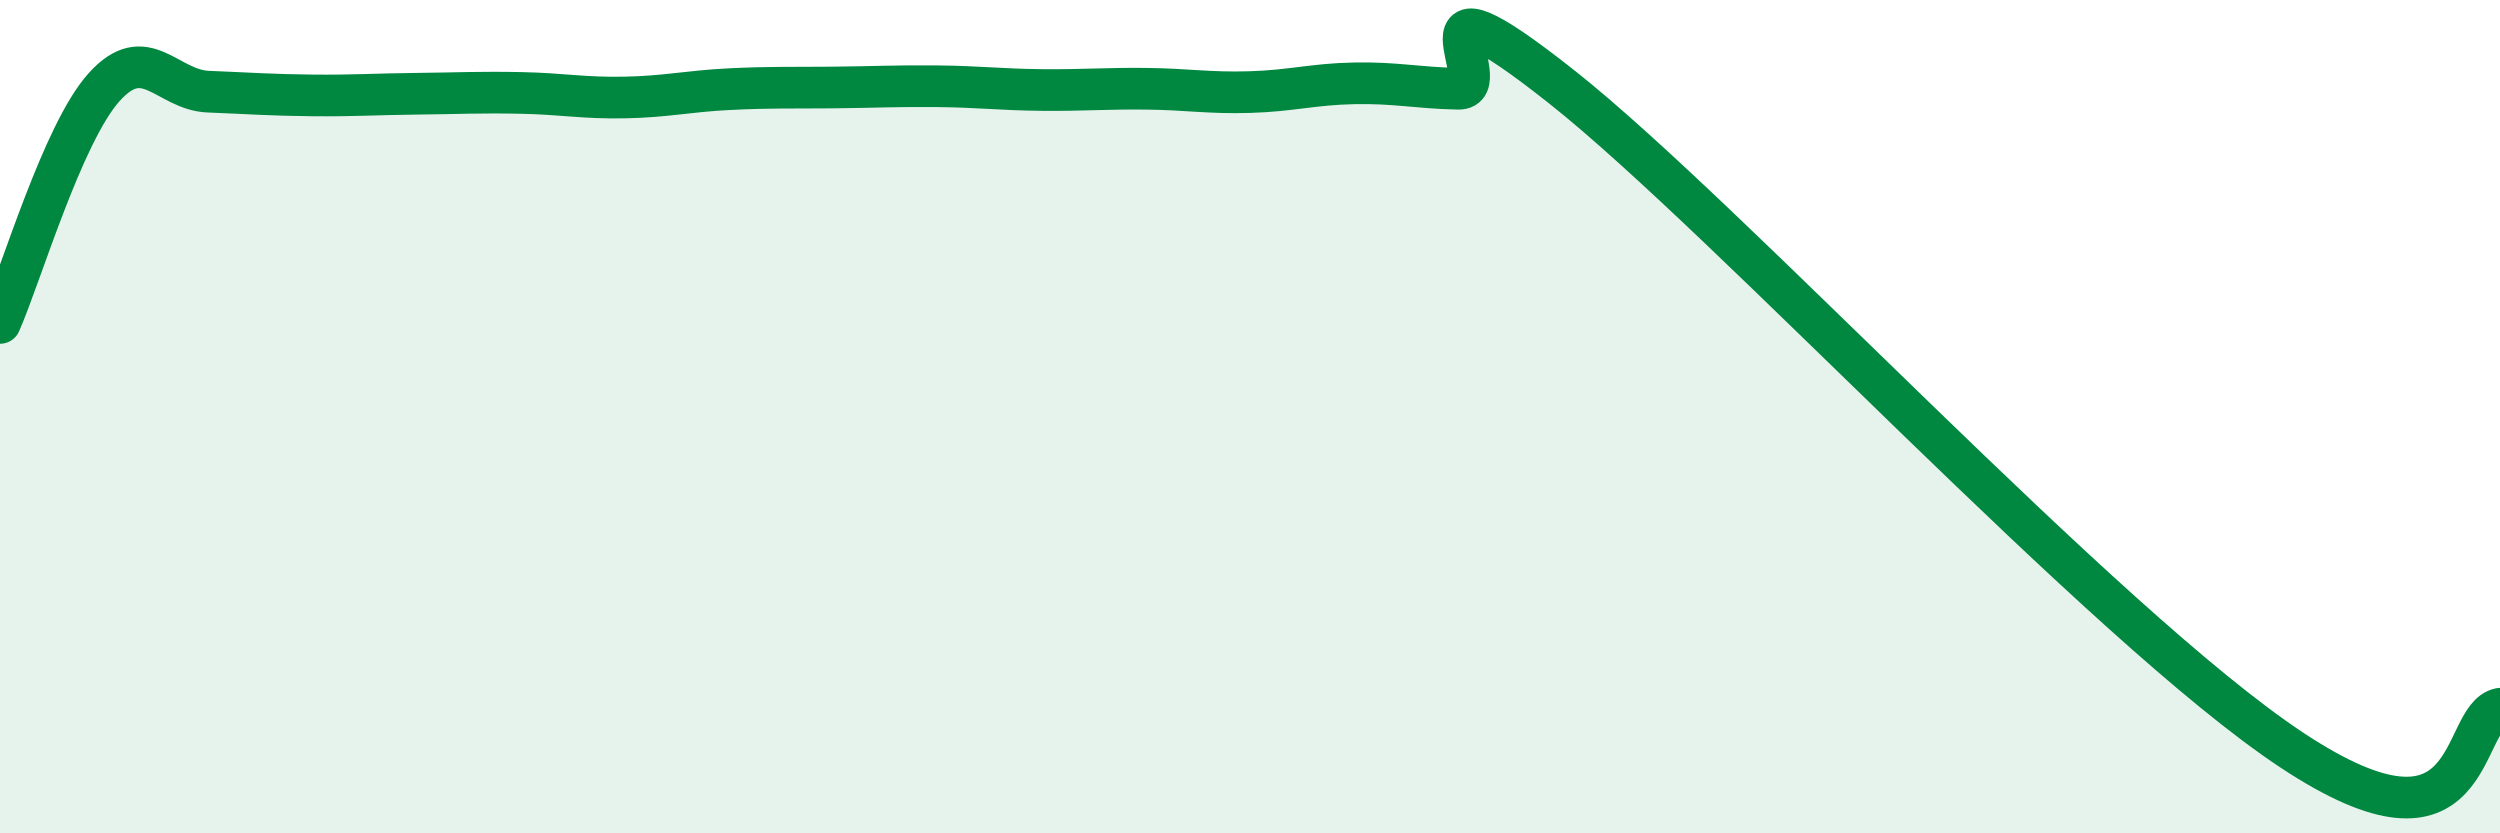 
    <svg width="60" height="20" viewBox="0 0 60 20" xmlns="http://www.w3.org/2000/svg">
      <path
        d="M 0,7.75 C 0.5,6.62 1.5,3.2 2.5,2.09 C 3.5,0.98 4,2.16 5,2.2 C 6,2.24 6.5,2.28 7.5,2.29 C 8.5,2.3 9,2.26 10,2.25 C 11,2.24 11.5,2.21 12.5,2.23 C 13.5,2.25 14,2.36 15,2.34 C 16,2.32 16.5,2.19 17.5,2.14 C 18.5,2.09 19,2.11 20,2.1 C 21,2.09 21.5,2.06 22.5,2.07 C 23.5,2.08 24,2.15 25,2.16 C 26,2.17 26.5,2.12 27.5,2.13 C 28.5,2.14 29,2.24 30,2.21 C 31,2.18 31.5,2.02 32.5,2 C 33.5,1.98 34,2.11 35,2.13 C 36,2.15 33.5,-1.07 37.5,2.1 C 41.5,5.27 50.5,15.02 55,18 C 59.5,20.98 59,17.21 60,17.01L60 20L0 20Z"
        fill="#008740"
        opacity="0.1"
        stroke-linecap="round"
        stroke-linejoin="round"
      />
      <path
        d="M 0,7.75 C 0.5,6.62 1.5,3.2 2.5,2.09 C 3.5,0.98 4,2.16 5,2.2 C 6,2.24 6.5,2.28 7.5,2.29 C 8.5,2.3 9,2.26 10,2.25 C 11,2.24 11.5,2.21 12.5,2.23 C 13.5,2.25 14,2.36 15,2.34 C 16,2.32 16.5,2.19 17.5,2.14 C 18.5,2.09 19,2.11 20,2.1 C 21,2.09 21.5,2.06 22.5,2.07 C 23.5,2.08 24,2.15 25,2.16 C 26,2.17 26.5,2.12 27.5,2.13 C 28.5,2.14 29,2.24 30,2.21 C 31,2.18 31.5,2.02 32.5,2 C 33.5,1.98 34,2.11 35,2.13 C 36,2.15 33.5,-1.07 37.5,2.1 C 41.5,5.27 50.5,15.02 55,18 C 59.5,20.98 59,17.21 60,17.01"
        stroke="#008740"
        stroke-width="1"
        fill="none"
        stroke-linecap="round"
        stroke-linejoin="round"
      />
    </svg>
  
